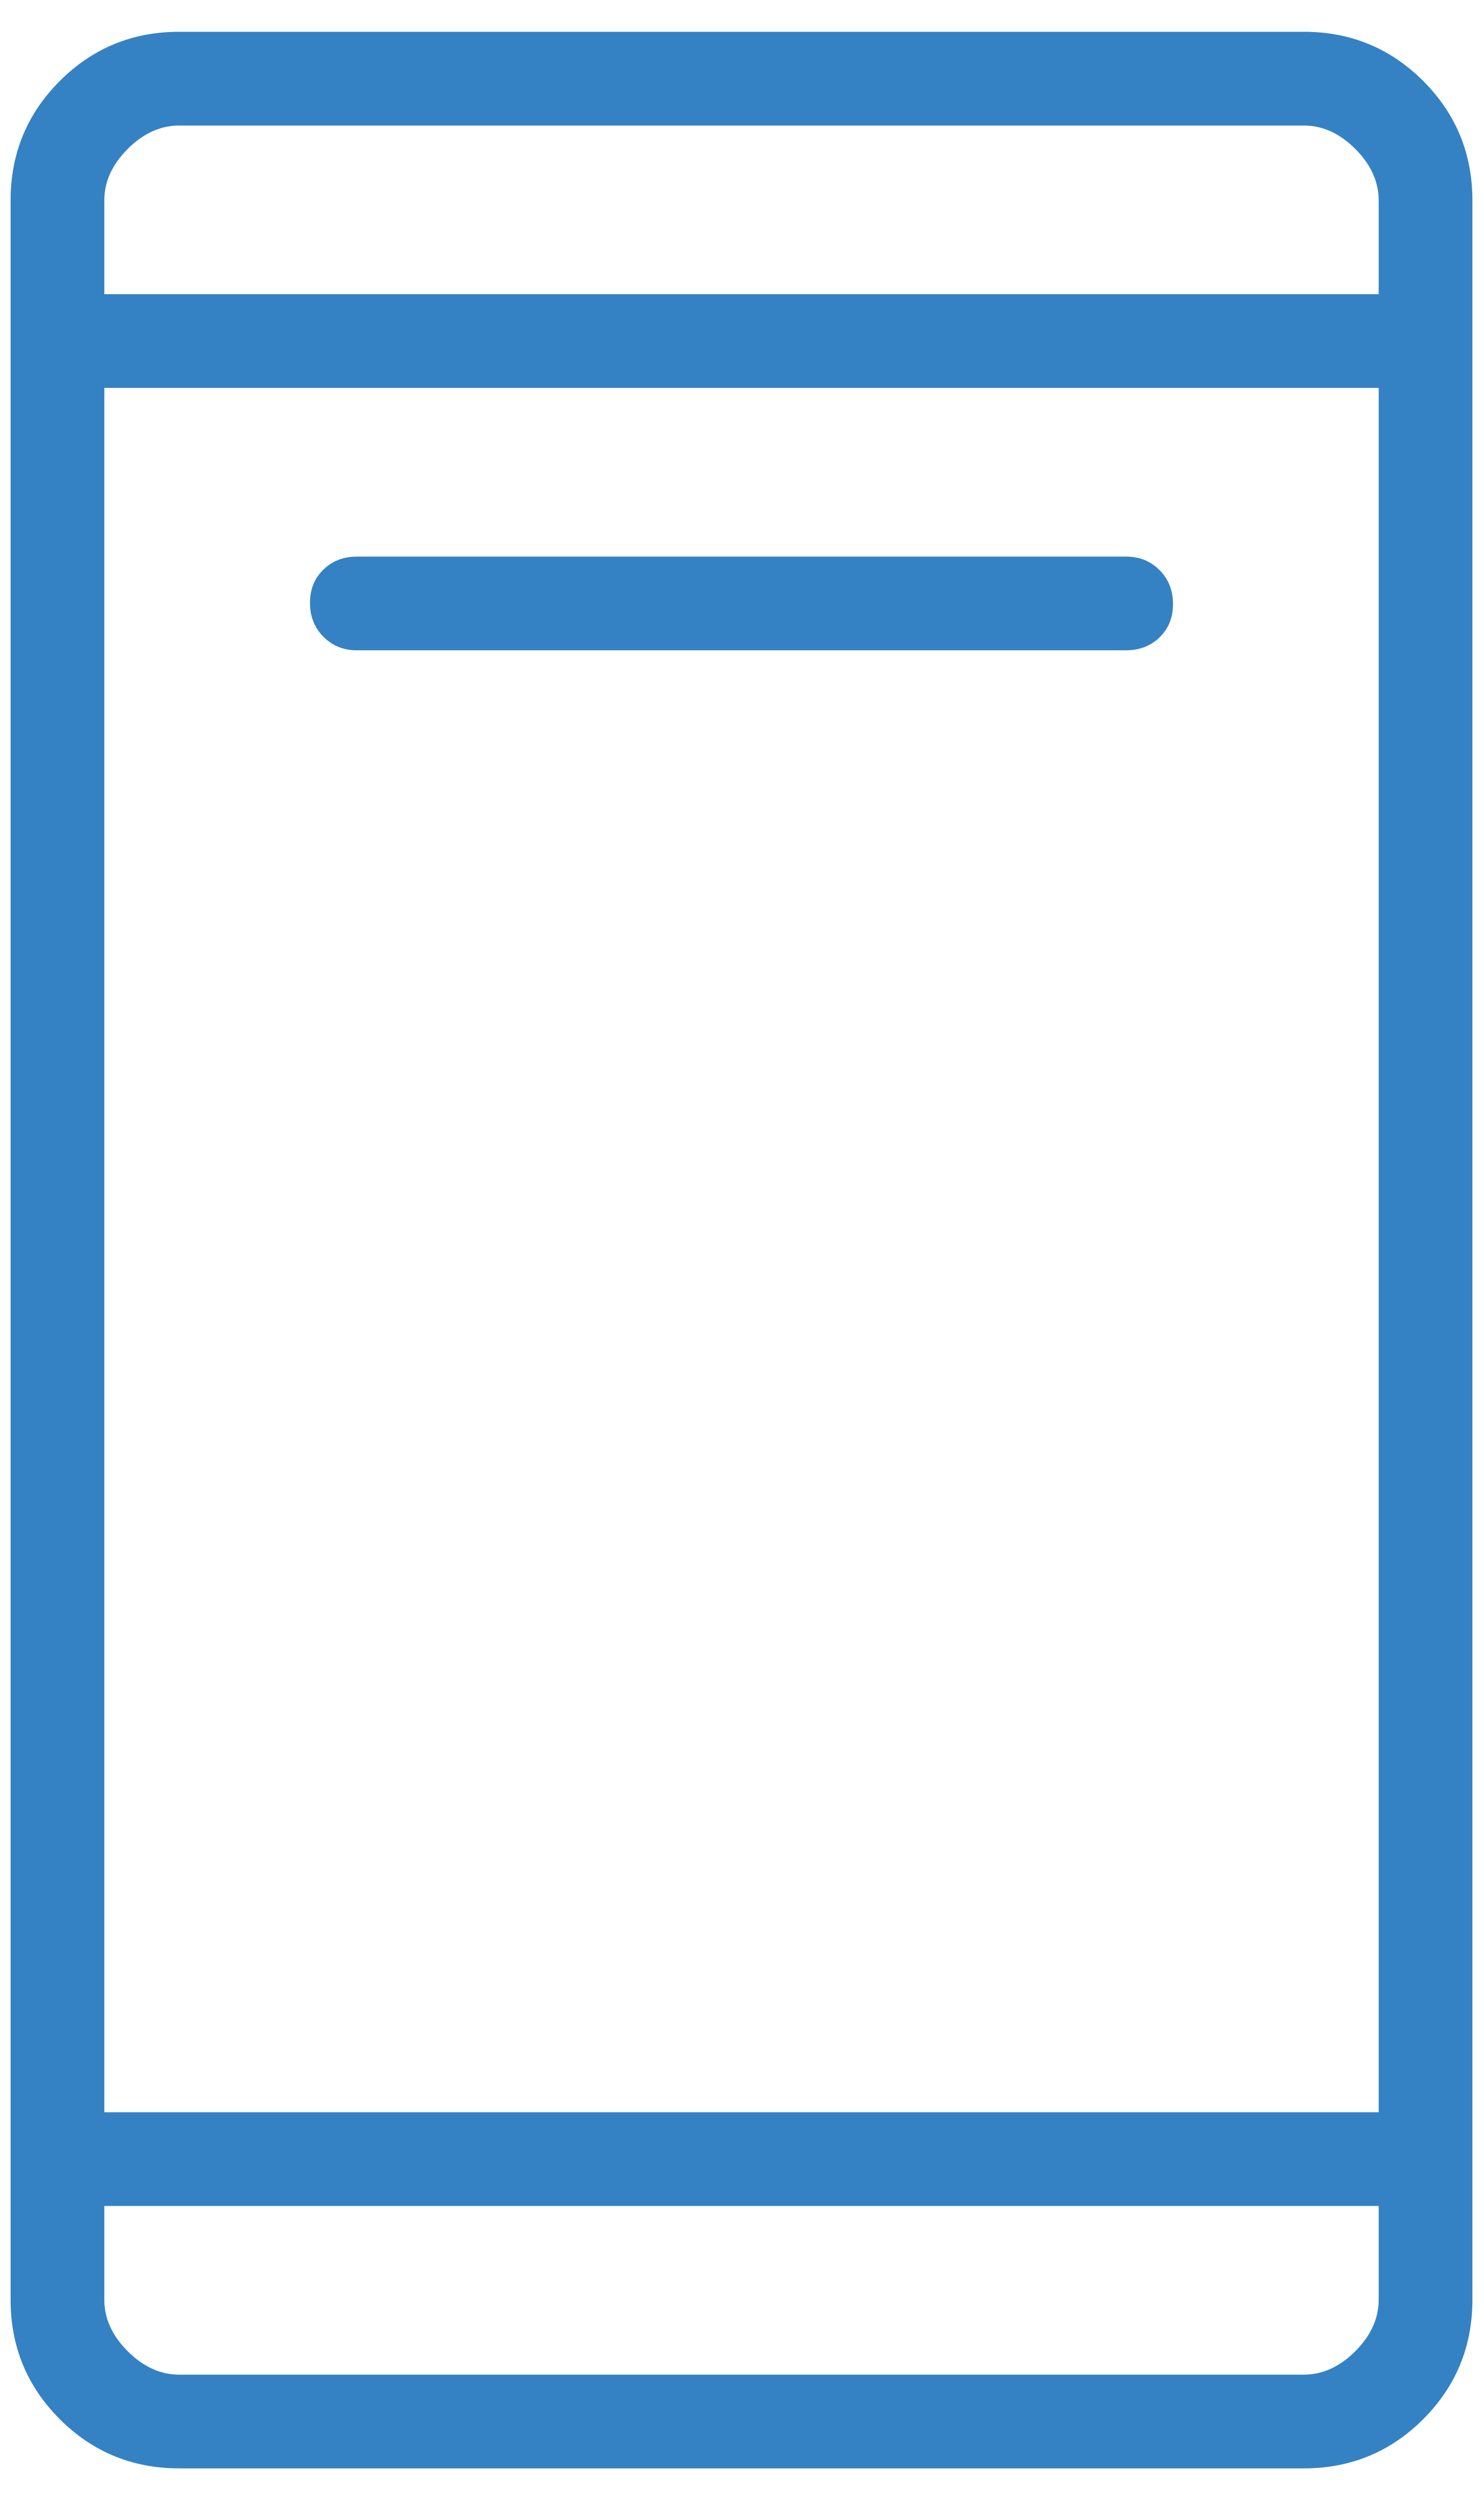 <?xml version="1.0" encoding="UTF-8"?> <svg xmlns="http://www.w3.org/2000/svg" width="35" height="59" viewBox="0 0 35 59" fill="none"><path d="M8.421 15.346C8.107 15.346 7.844 15.239 7.632 15.026C7.421 14.812 7.316 14.546 7.316 14.227C7.316 13.908 7.421 13.646 7.632 13.442C7.844 13.237 8.107 13.135 8.421 13.135H26.578C26.893 13.135 27.156 13.242 27.368 13.455C27.579 13.669 27.684 13.935 27.684 14.254C27.684 14.573 27.579 14.835 27.368 15.04C27.156 15.244 26.893 15.346 26.578 15.346H8.421ZM4.23 58.25C3.126 58.25 2.186 57.863 1.411 57.089C0.637 56.314 0.25 55.374 0.25 54.27V4.73C0.25 3.626 0.637 2.686 1.411 1.911C2.186 1.137 3.126 0.75 4.23 0.75H30.77C31.874 0.75 32.814 1.137 33.589 1.911C34.363 2.686 34.75 3.626 34.75 4.73V54.27C34.75 55.374 34.363 56.314 33.589 57.089C32.814 57.863 31.874 58.25 30.77 58.25H4.23ZM2.462 52.058V54.27C2.462 54.712 2.646 55.117 3.014 55.486C3.383 55.854 3.788 56.038 4.23 56.038H30.77C31.212 56.038 31.617 55.854 31.986 55.486C32.354 55.117 32.538 54.712 32.538 54.27V52.058H2.462ZM2.462 49.846H32.538V9.154H2.462V49.846ZM2.462 6.942H32.538V4.73C32.538 4.288 32.354 3.883 31.986 3.514C31.617 3.146 31.212 2.962 30.77 2.962H4.23C3.788 2.962 3.383 3.146 3.014 3.514C2.646 3.883 2.462 4.288 2.462 4.73V6.942Z" fill="#3482C3"></path></svg> 